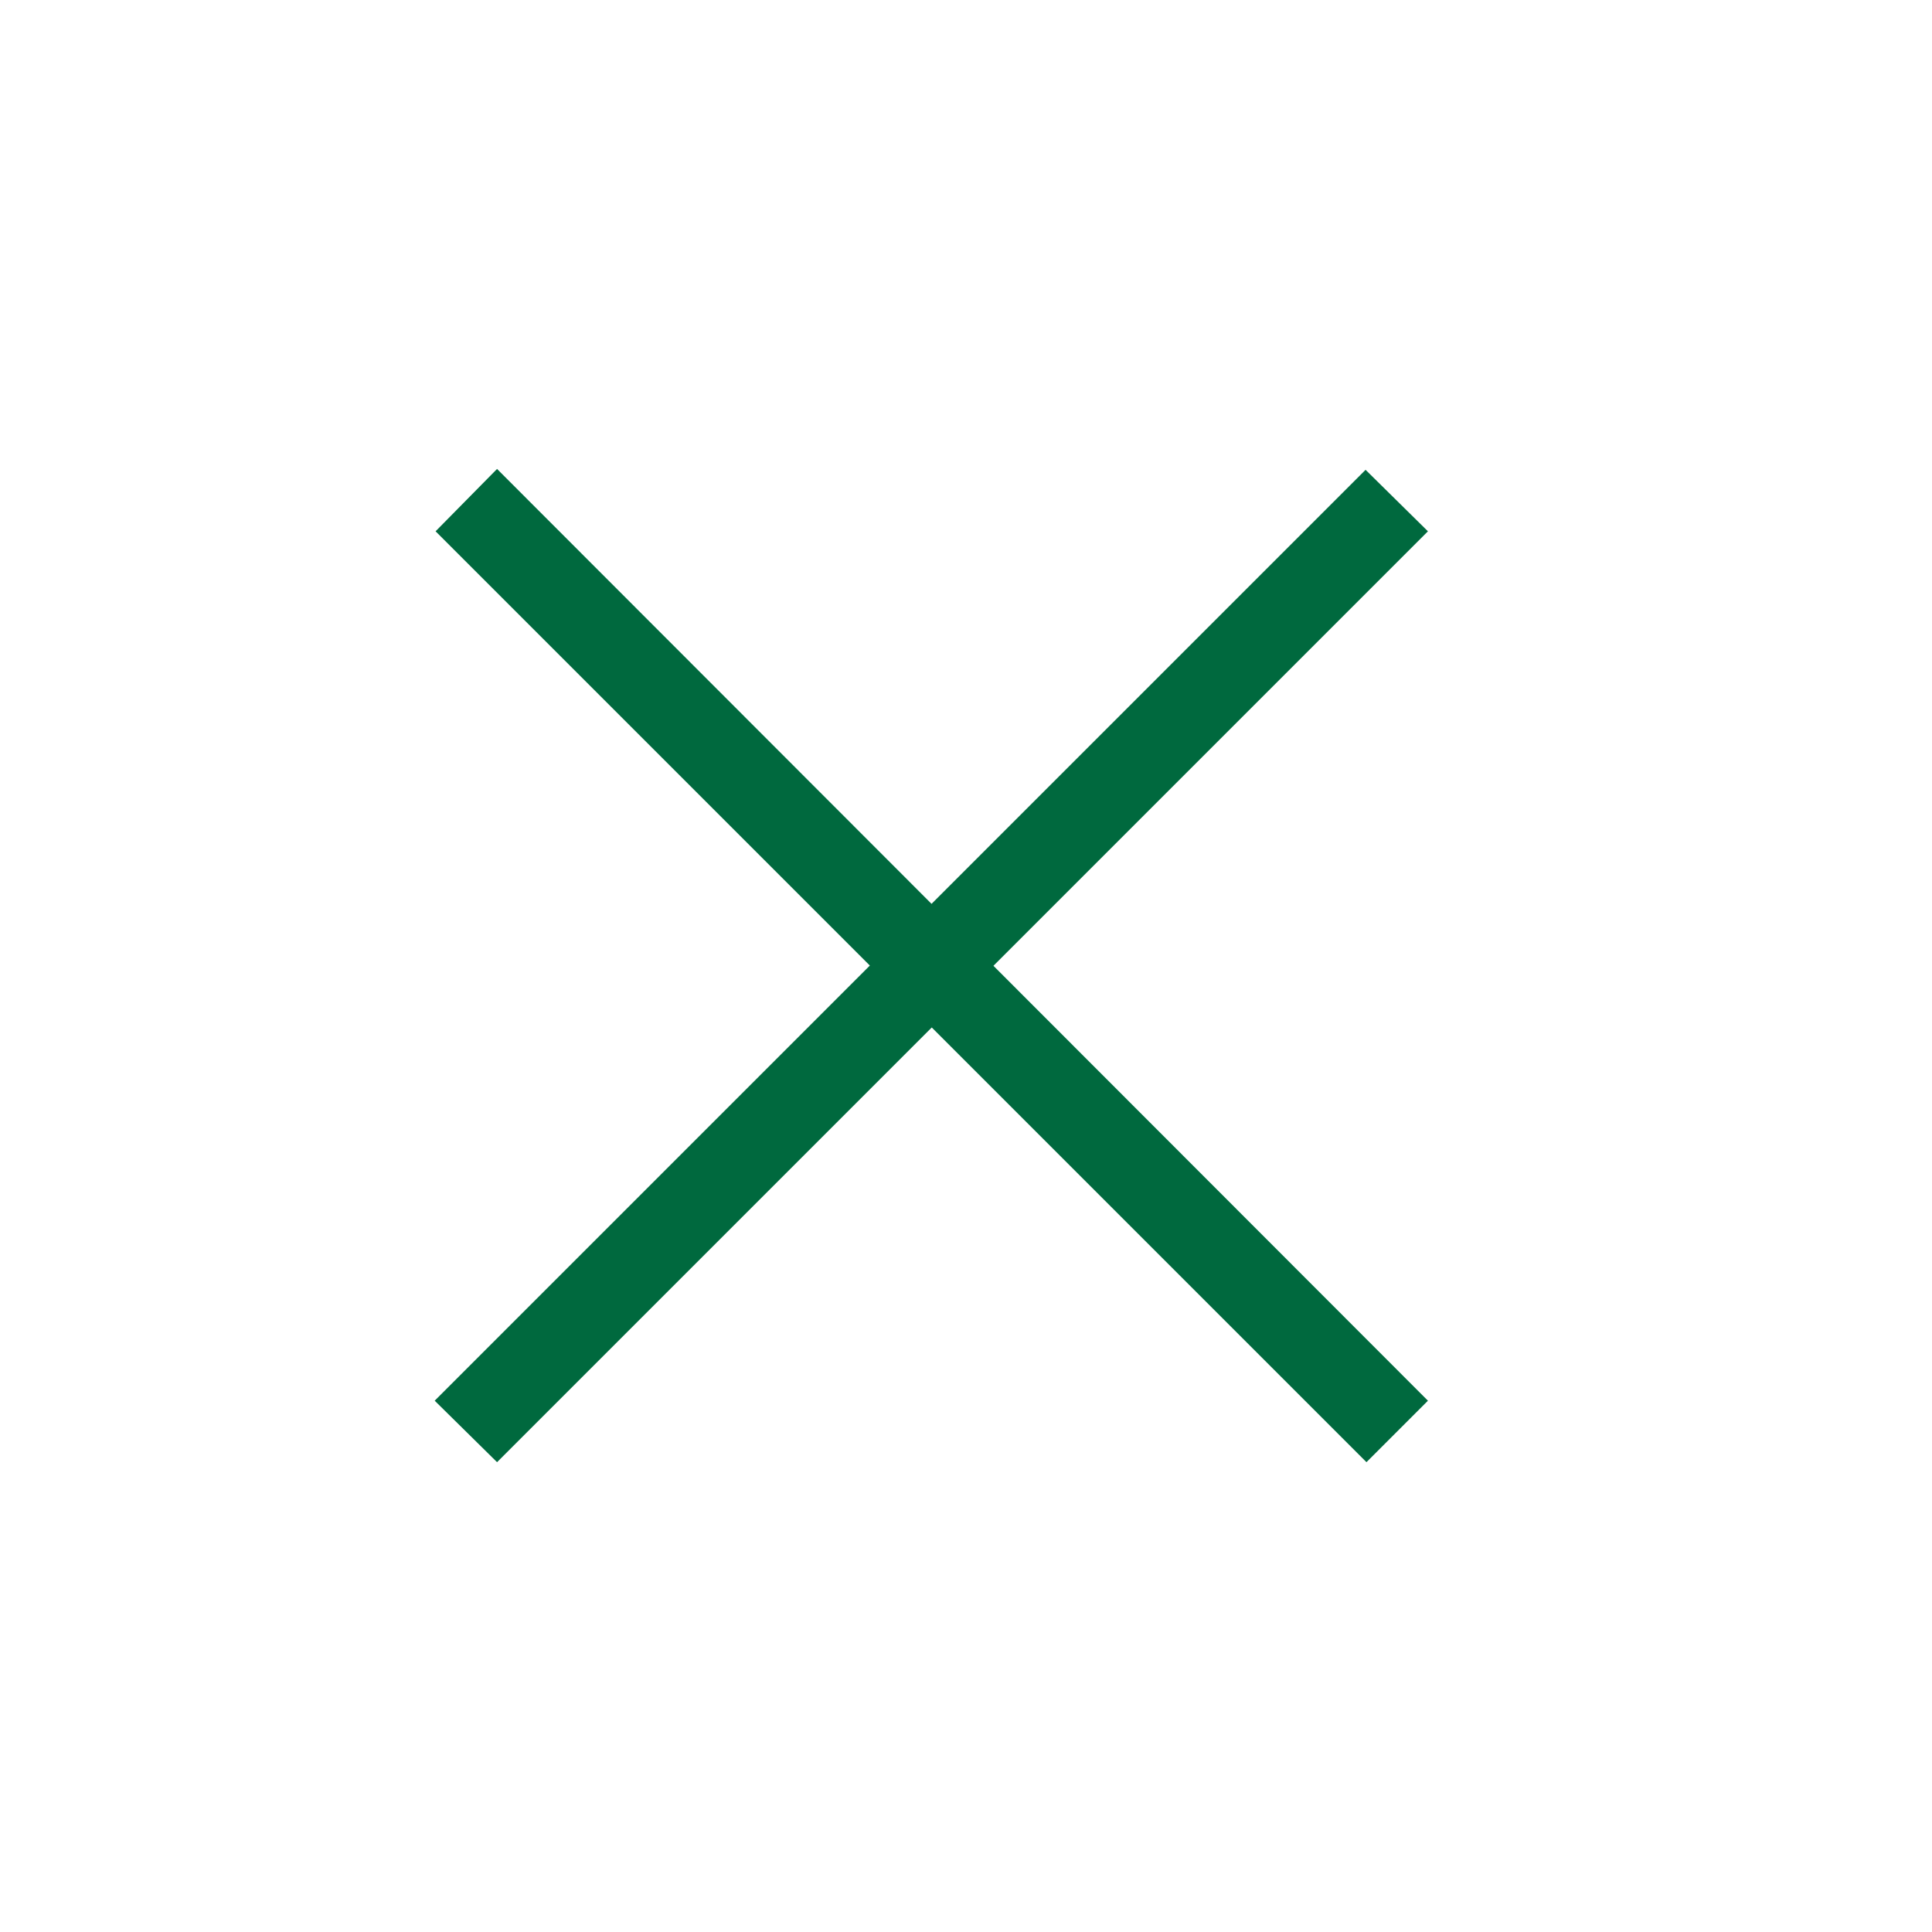<svg xmlns="http://www.w3.org/2000/svg" width="22" height="22" fill="#00693E" viewBox="0 0 22 22"><path d="m4.95 15.95 10.6-10.6.71.7-10.6 10.6z"/><path d="m5.66 5.34 10.6 10.61-.7.7-10.6-10.6z"/></svg>
